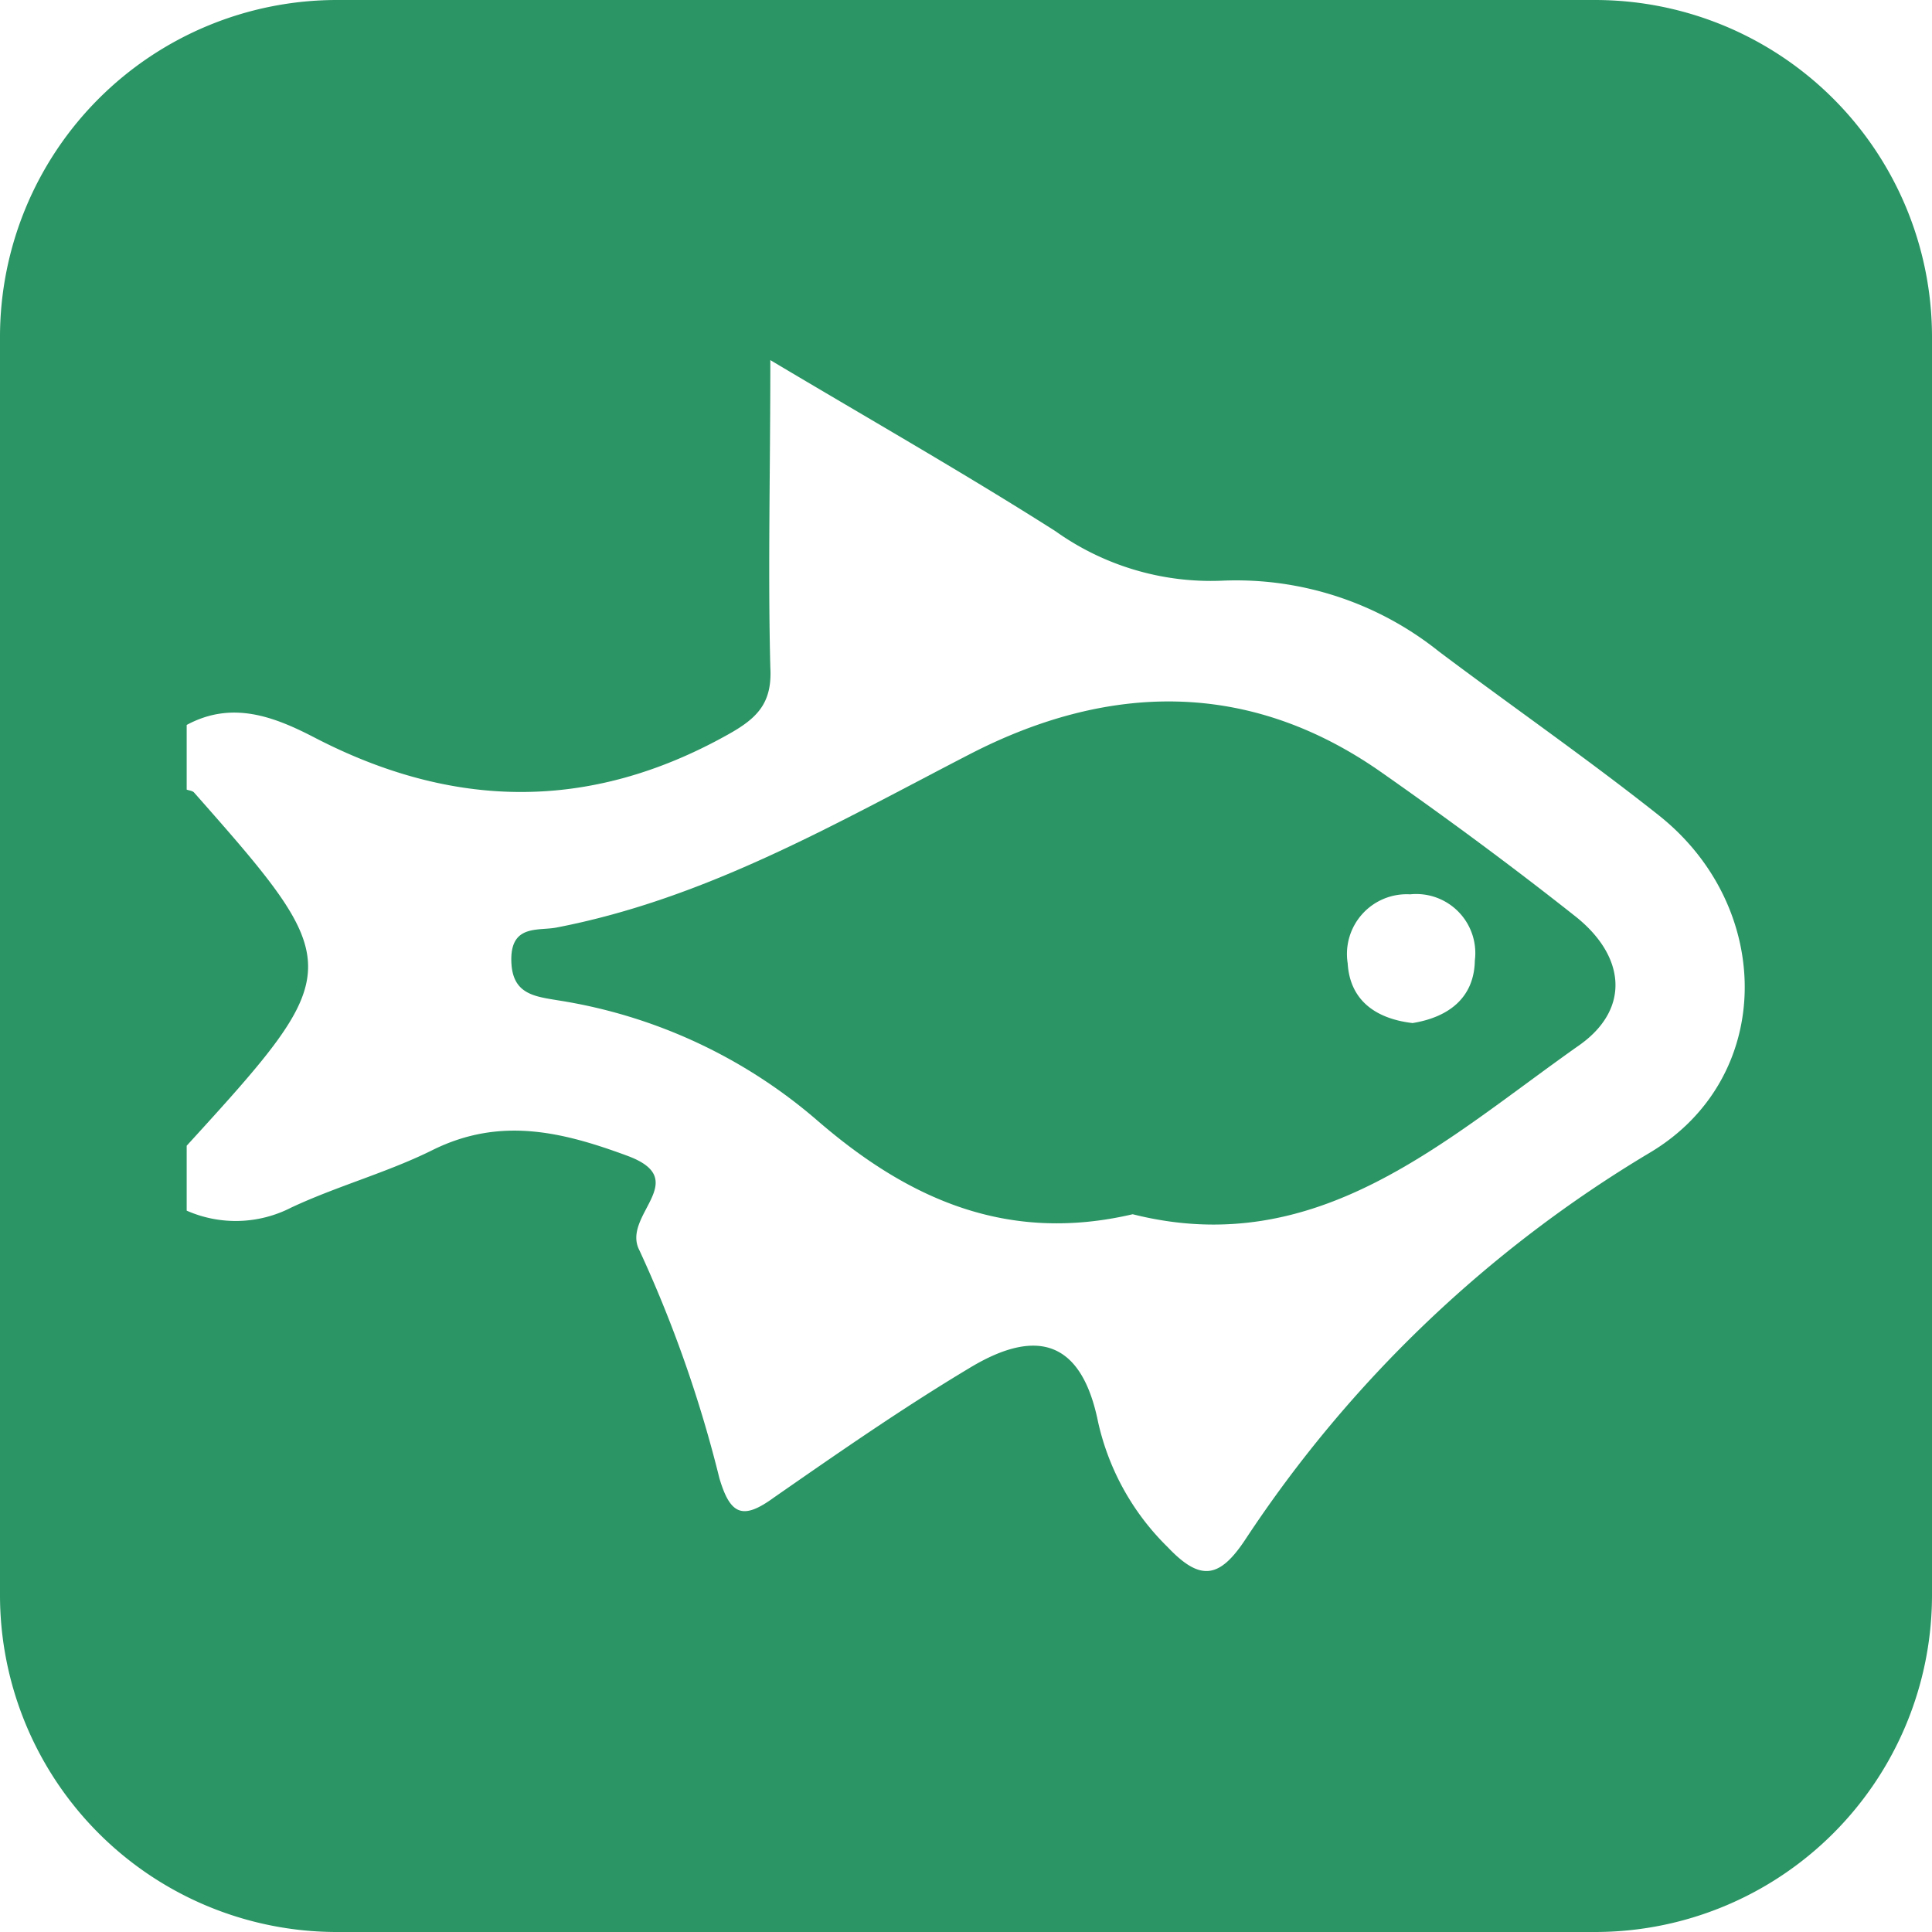 <?xml version="1.0" encoding="utf-8"?>
<svg xmlns="http://www.w3.org/2000/svg" viewBox="0 0 86 86">
  <defs>
    <style>.cls-1{fill:#2b9565;}</style>
  </defs>
  <g data-name="Layer 2" id="Layer_2">
    <g data-name="Layer 1" id="Layer_1-2">
      <path class="cls-1" d="M70.1,40.77c-2.82-2.23-5.71-4.36-8.65-6.42-5.9-4.12-12.14-3.94-18.26-.79C37.24,36.63,31.46,40,24.76,41.29c-.8.15-2-.14-2,1.41s1,1.65,2.09,1.83a23.09,23.09,0,0,1,11.57,5.38c4,3.45,8.4,5.45,14,4.14,8.25,2.08,13.91-3.33,19.93-7.56C72.59,44.87,72.34,42.53,70.1,40.77Zm-7.22,4.77c-1.63-.19-2.79-1-2.89-2.66a2.66,2.66,0,0,1,2.78-3.07,2.63,2.63,0,0,1,2.88,2.95C65.62,44.42,64.48,45.28,62.88,45.54Z"/>
      <path class="cls-1" d="M71,0H15A15,15,0,0,0,0,15V71A15,15,0,0,0,15,86H71A15,15,0,0,0,86,71V15A15,15,0,0,0,71,0Zm2.44,51.31a55.82,55.82,0,0,0-18,17.21c-1.15,1.74-2,1.89-3.46.35a11.21,11.21,0,0,1-3.1-5.57c-.7-3.46-2.58-4.32-5.75-2.39-3,1.8-5.83,3.77-8.68,5.75-1.37,1-1.94.8-2.43-.87a56.38,56.38,0,0,0-3.56-10.14c-.81-1.56,2.39-3.12-.53-4.2s-5.66-1.74-8.65-.27c-2,1-4.26,1.61-6.31,2.57a5.41,5.41,0,0,1-4.66.14V51c7.15-7.83,7.15-8,.33-15.72-.07-.08-.21-.09-.33-.13V32.27c2-1.08,3.85-.39,5.65.54,6.16,3.21,12.26,3.34,18.42-.1,1.32-.73,2-1.4,1.91-3-.11-4.32,0-8.65,0-13.68,4.48,2.67,8.66,5.05,12.7,7.62a11.91,11.91,0,0,0,7.37,2.2A14.44,14.44,0,0,1,64.05,29c3.26,2.45,6.62,4.78,9.81,7.31C79,40.41,79,48,73.44,51.31Z"/>
    </g>
  </g>
</svg>